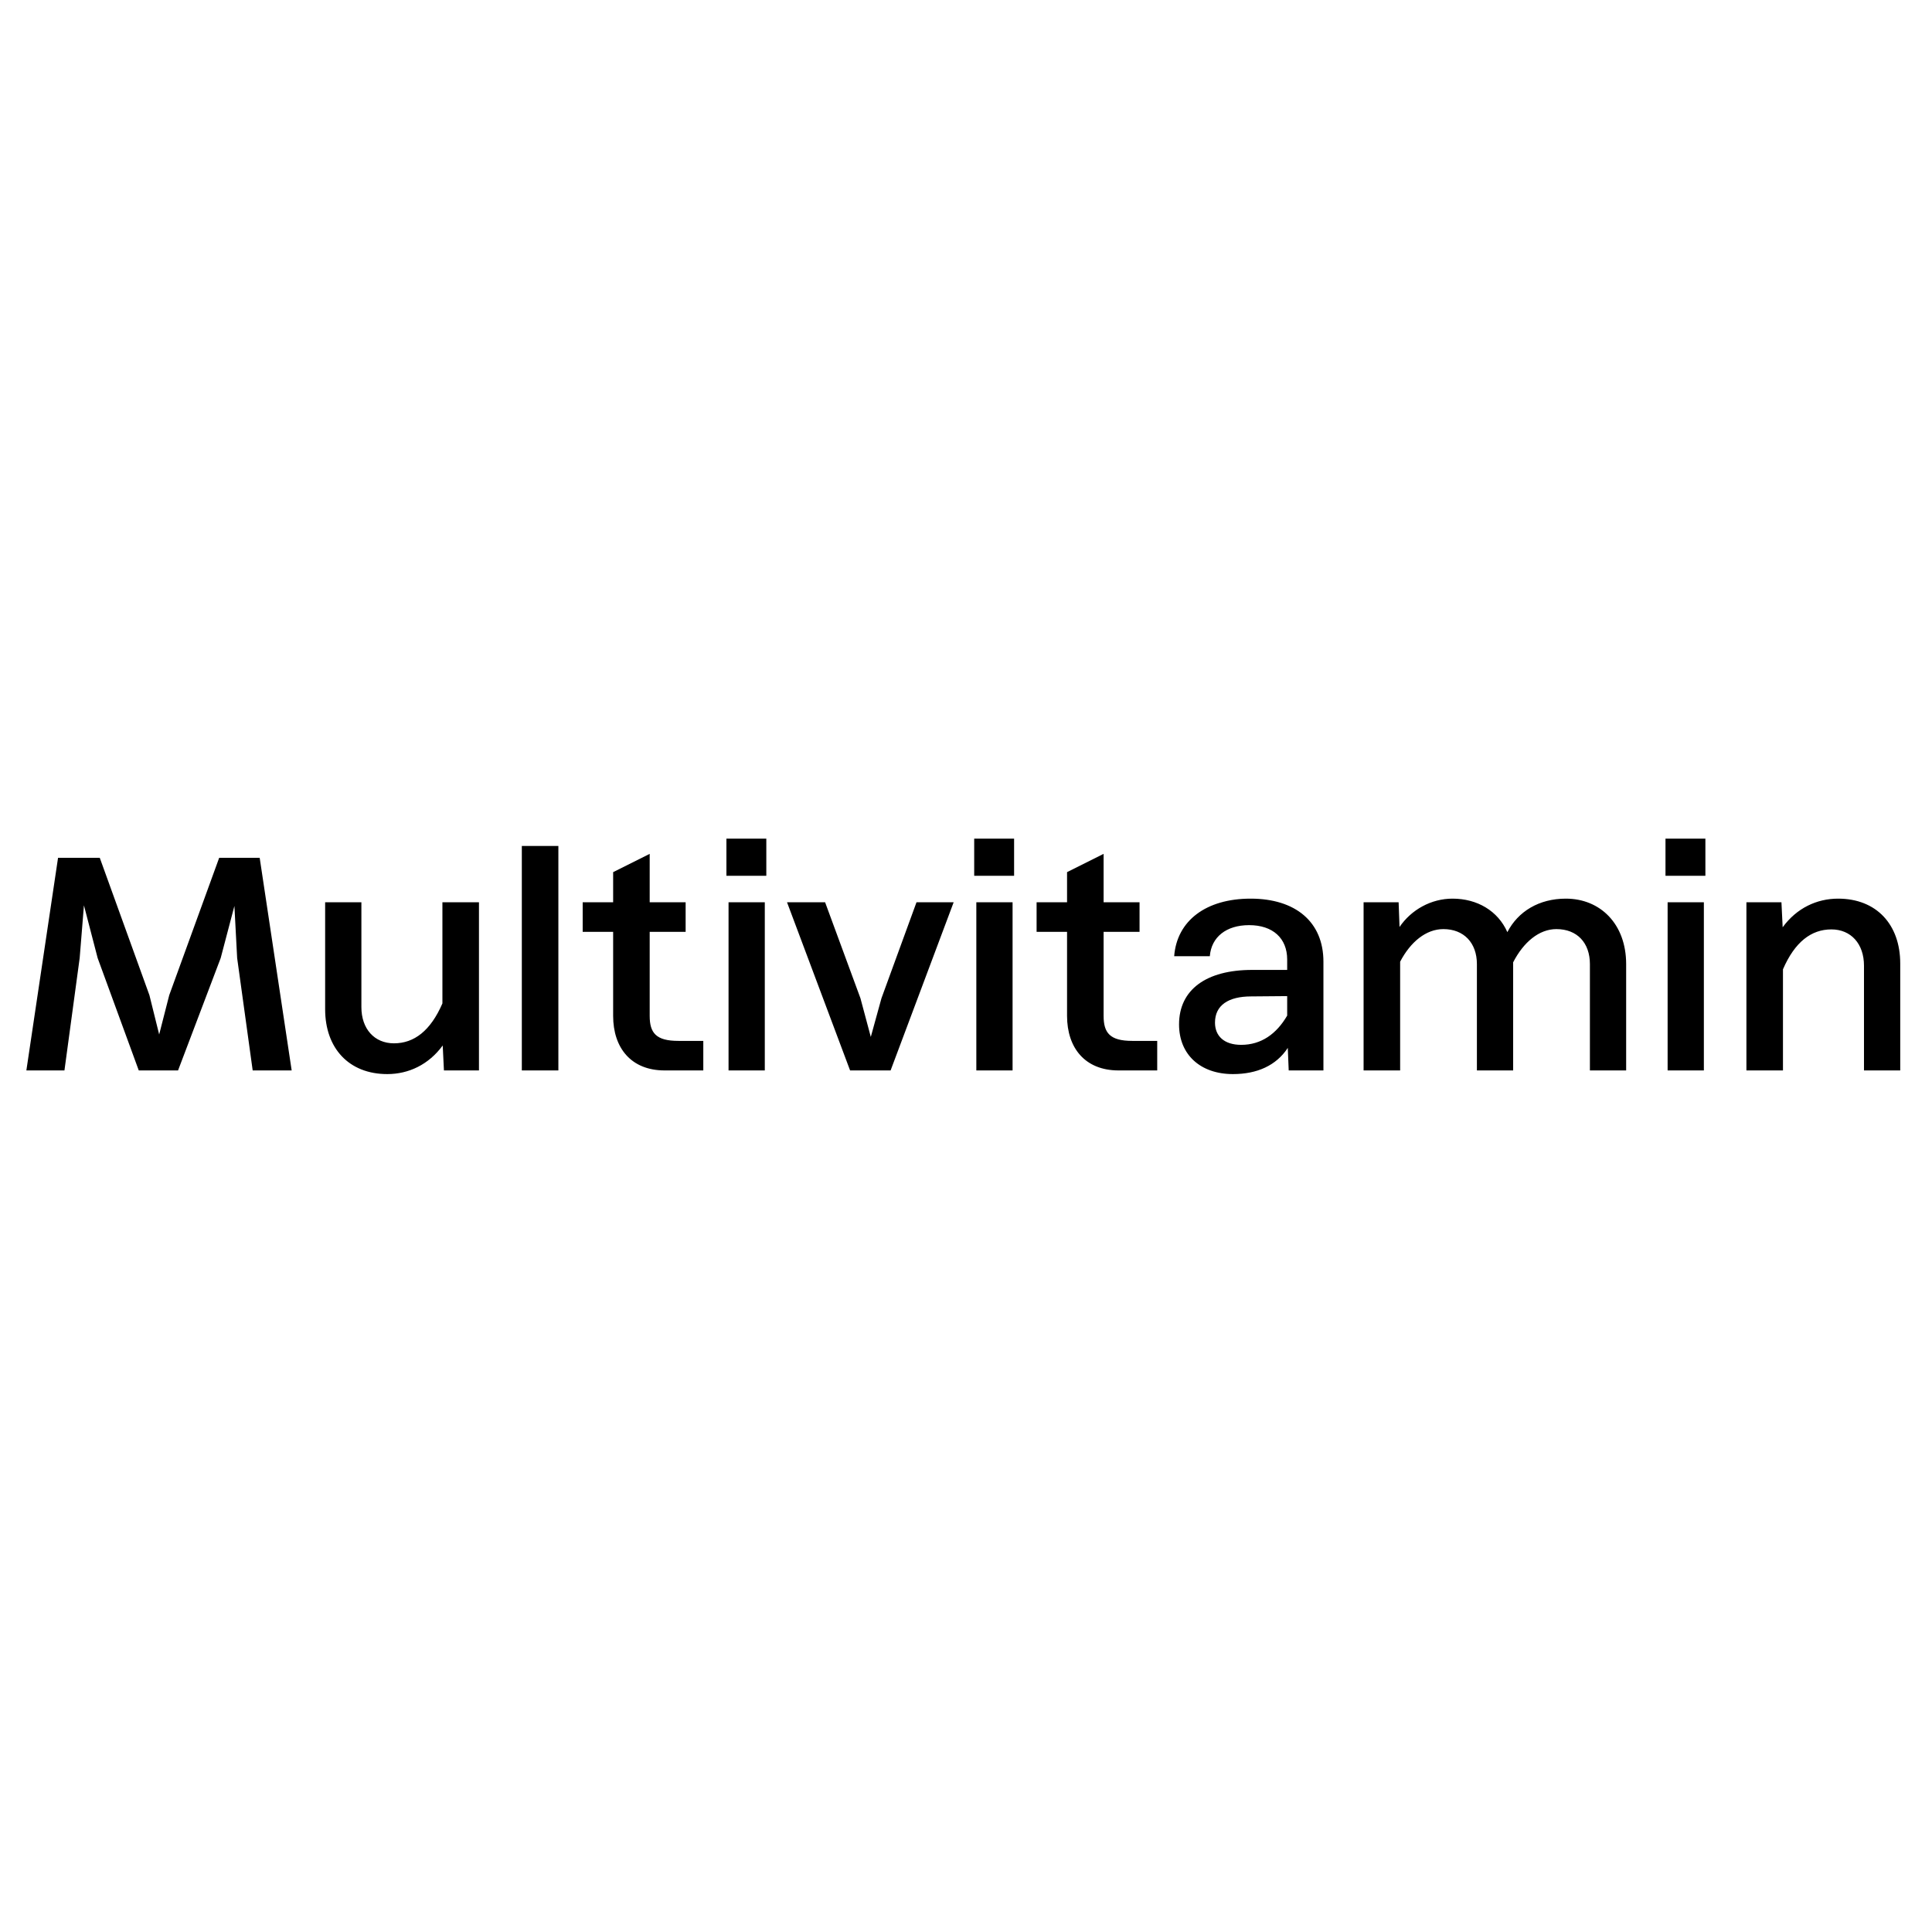 <svg xmlns="http://www.w3.org/2000/svg" fill="none" viewBox="0 0 222 222" height="222" width="222">
<path fill="black" d="M3.03 123L6.67 98.57H11.465L17.17 114.355L18.29 118.87L19.445 114.355L25.185 98.57H29.84L33.515 123H29.035L27.25 110.085L26.935 104.1L25.36 110.085L20.46 123H15.945L11.22 110.085L9.645 104.03L9.155 110.085L7.405 123H3.03ZM41.526 115.72C41.526 118.24 43.031 119.885 45.271 119.885C47.581 119.885 49.471 118.45 50.836 115.3V103.68H55.036V123H51.011L50.871 120.13C49.261 122.335 46.951 123.42 44.501 123.42C40.091 123.42 37.361 120.445 37.361 115.965V103.68H41.526V115.72ZM59.961 123V97.205H64.161V123H59.961ZM76.369 123C72.519 123 70.454 120.41 70.454 116.735V107.075H66.954V103.68H70.454V100.215L74.654 98.115V103.68H78.784V107.075H74.654V116.735C74.654 118.695 75.389 119.605 77.944 119.605H80.814V123H76.369ZM83.715 123V103.68H87.88V123H83.715ZM83.47 100.635V96.365H88.055V100.635H83.47ZM97.681 123L90.436 103.68H94.811L98.871 114.705L100.061 119.15L101.286 114.705L105.311 103.68H109.581L102.336 123H97.681ZM112.187 123V103.68H116.352V123H112.187ZM111.942 100.635V96.365H116.527V100.635H111.942ZM128.527 123C124.677 123 122.612 120.41 122.612 116.735V107.075H119.112V103.68H122.612V100.215L126.812 98.115V103.68H130.942V107.075H126.812V116.735C126.812 118.695 127.547 119.605 130.102 119.605H132.972V123H128.527ZM148.081 123L147.976 120.41C146.646 122.44 144.441 123.42 141.676 123.42C137.931 123.42 135.481 121.18 135.481 117.715C135.481 113.725 138.596 111.45 143.881 111.45H147.906V110.26C147.906 107.81 146.261 106.305 143.531 106.305C140.906 106.305 139.191 107.67 139.016 109.875H134.921C135.236 105.78 138.596 103.26 143.706 103.26C148.851 103.26 152.071 105.92 152.071 110.505V123H148.081ZM139.611 117.505C139.611 119.045 140.661 120.06 142.621 120.06C144.931 120.06 146.681 118.8 147.906 116.7V114.46L143.776 114.495C141.151 114.495 139.611 115.51 139.611 117.505ZM182.691 110.785C182.691 108.335 181.221 106.76 178.841 106.76C176.846 106.76 175.061 108.265 173.871 110.575V123H169.706V110.785C169.706 108.335 168.201 106.76 165.856 106.76C163.861 106.76 162.076 108.23 160.886 110.505V123H156.686V103.68H160.711L160.816 106.515C162.181 104.52 164.456 103.26 166.906 103.26C169.741 103.26 172.121 104.66 173.206 107.11C174.431 104.73 176.846 103.26 179.926 103.26C183.881 103.26 186.856 106.165 186.856 110.785V123H182.691V110.785ZM191.621 123V103.68H195.786V123H191.621ZM191.376 100.635V96.365H195.961V100.635H191.376ZM214.185 110.96C214.185 108.44 212.68 106.795 210.44 106.795C208.13 106.795 206.24 108.23 204.875 111.38V123H200.675V103.68H204.7L204.84 106.55C206.45 104.345 208.76 103.26 211.21 103.26C215.62 103.26 218.35 106.235 218.35 110.715V123H214.185V110.96Z"></path>
</svg>
